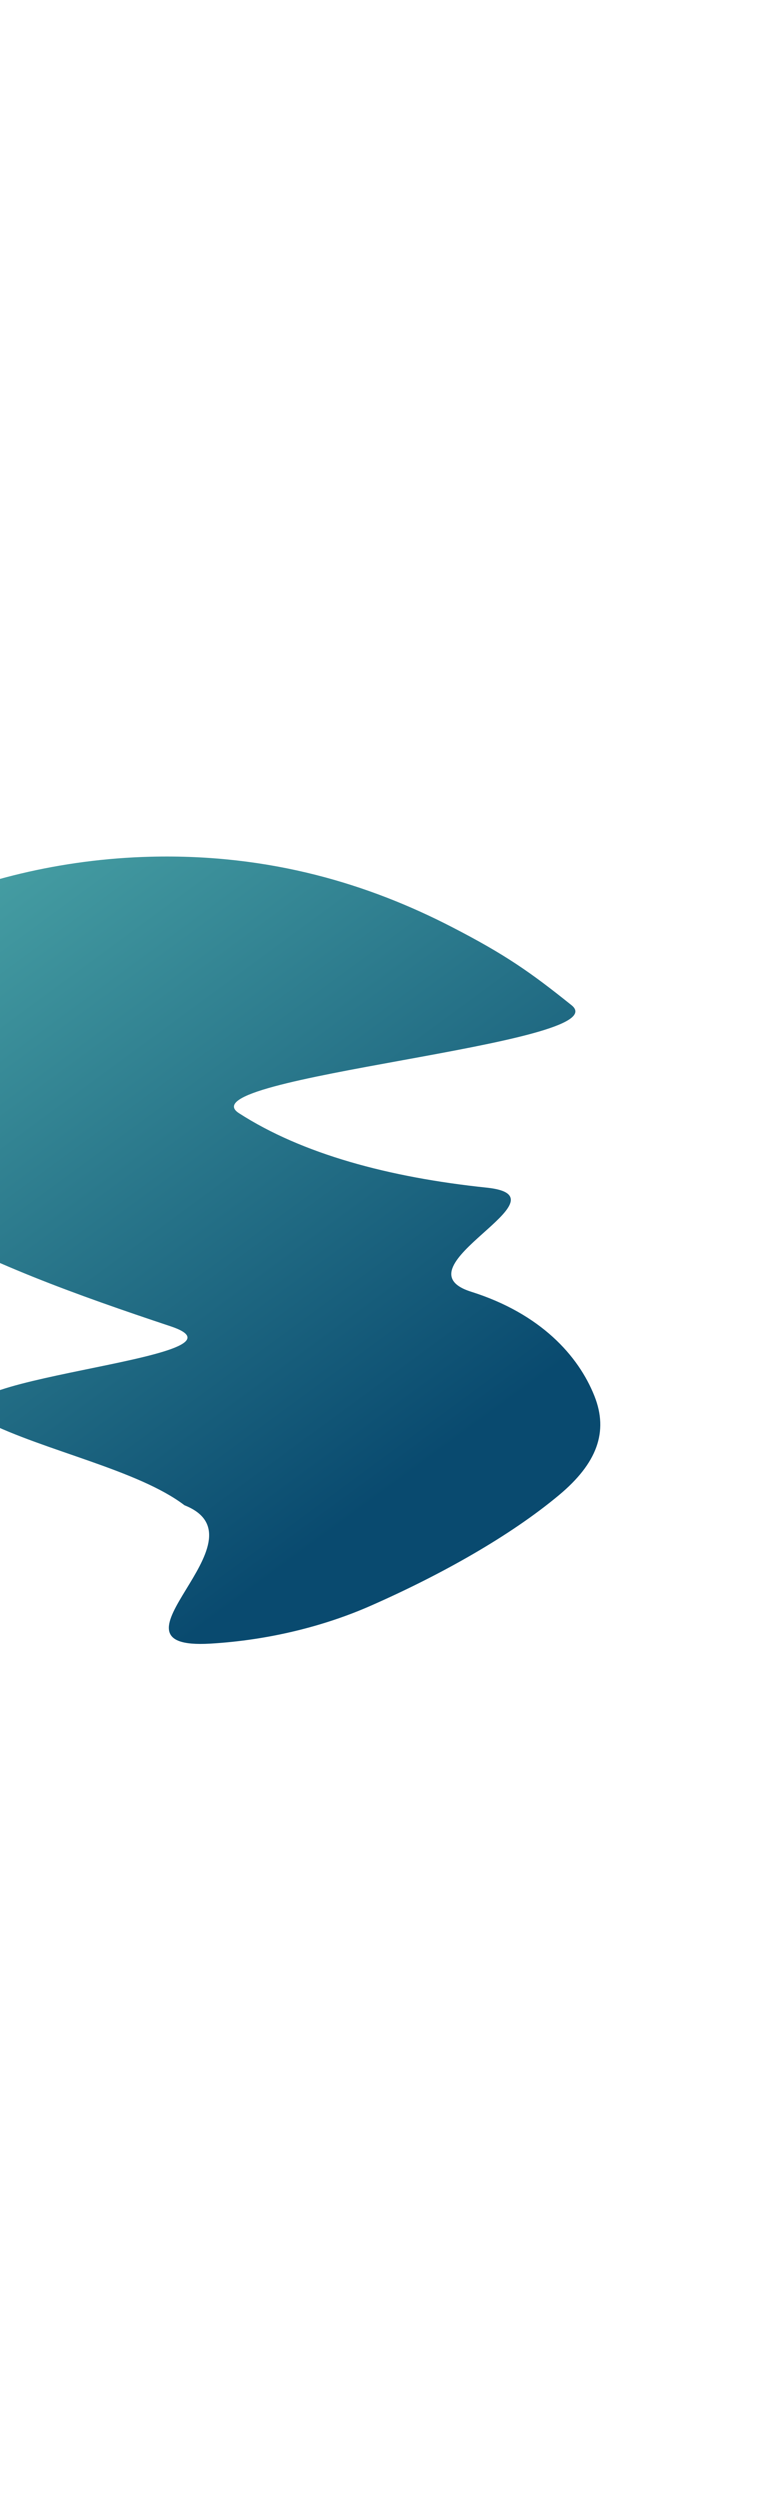 <?xml version="1.0" encoding="UTF-8"?> <svg xmlns="http://www.w3.org/2000/svg" width="320" height="1050" viewBox="0 0 320 1050" fill="none"> <g filter="url(#filter0_f_2010_676)"> <path d="M-6.245 596.855C18.693 609.347 58.152 617.396 77.573 632.202C113.9 646.562 39.125 693.202 88.433 690.314C113.212 688.863 136.585 682.887 155.755 674.461C185.404 661.429 214.473 645.117 235.097 627.904C250.991 614.64 255.957 601.425 249.963 586.333C243.214 569.339 227.241 551.7 198.142 542.526C165.597 532.267 240.969 502.604 204.66 498.805C163.527 494.501 127.098 484.673 100.476 467.527C76.839 452.301 260.764 438.584 240.366 422.212C223.086 408.345 212.459 400.911 189.975 389.325C155.359 371.486 113.845 358.554 63.316 359.819C-12.329 361.714 -79.614 396.12 -96.388 434.005C-109.513 463.652 -72.712 491.059 -37.551 511.644C-5.961 530.138 31.908 543.777 71.749 557.043C113.154 570.831 -41.983 578.951 -6.245 596.855Z" fill="url(#paint0_linear_2010_676)"></path> </g> <defs> <filter id="filter0_f_2010_676" x="-458.107" y="0.734" width="1069.53" height="1048.71" filterUnits="userSpaceOnUse" color-interpolation-filters="sRGB"> <feFlood flood-opacity="0" result="BackgroundImageFix"></feFlood> <feBlend mode="normal" in="SourceGraphic" in2="BackgroundImageFix" result="shape"></feBlend> <feGaussianBlur stdDeviation="179.5" result="effect1_foregroundBlur_2010_676"></feGaussianBlur> </filter> <linearGradient id="paint0_linear_2010_676" x1="-150.232" y1="278.499" x2="125.532" y2="654.244" gradientUnits="userSpaceOnUse"> <stop stop-color="#64C8BD"></stop> <stop offset="1" stop-color="#094A6F"></stop> </linearGradient> </defs> </svg> 